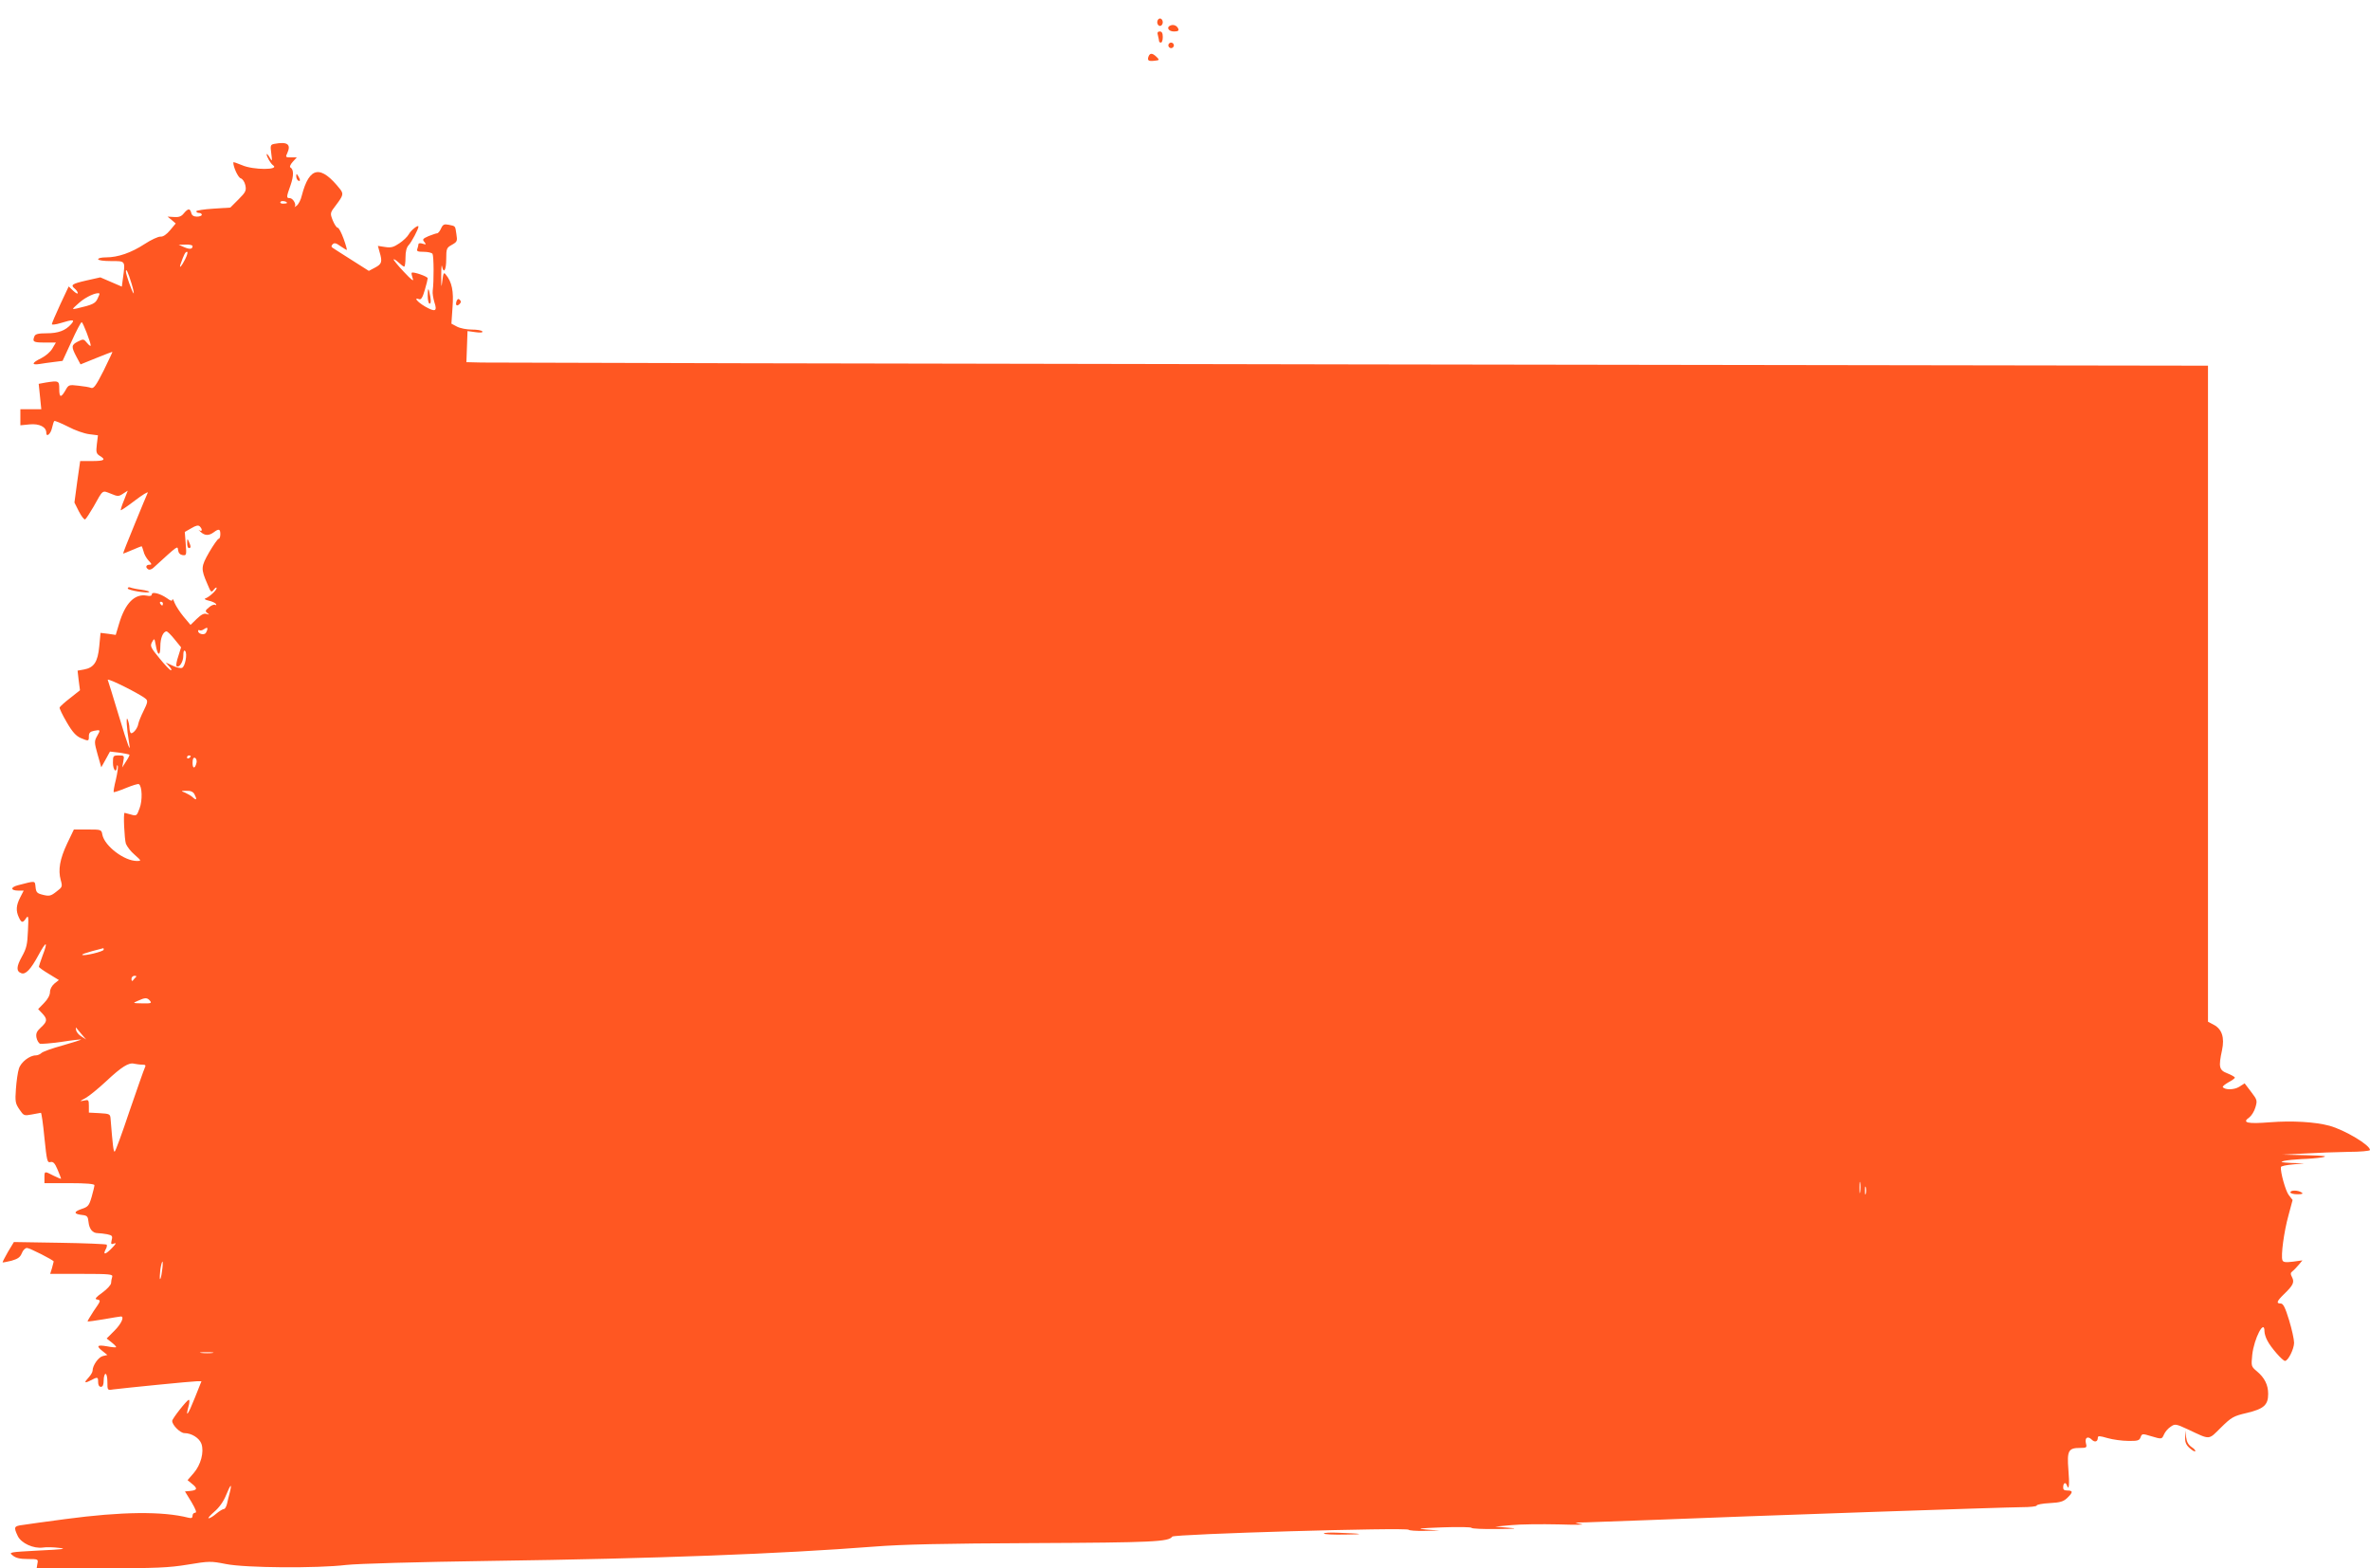 <?xml version="1.0" standalone="no"?>
<!DOCTYPE svg PUBLIC "-//W3C//DTD SVG 20010904//EN"
 "http://www.w3.org/TR/2001/REC-SVG-20010904/DTD/svg10.dtd">
<svg version="1.0" xmlns="http://www.w3.org/2000/svg"
 width="1280pt" height="847pt" viewBox="0 0 1280 847"
 preserveAspectRatio="xMidYMid meet">
<g transform="translate(0,847) scale(0.1,-0.1)"
fill="#ff5722" stroke="none">
<path d="M6250 8350 c0 -11 7 -20 15 -20 8 0 15 9 15 20 0 11 -7 20 -15 20 -8
0 -15 -9 -15 -20z"/>
<path d="M6323 8333 c-26 -9 -13 -33 17 -33 21 0 28 4 24 14 -7 17 -24 25 -41
19z"/>
<path d="M6254 8278 c3 -13 6 -26 6 -30 0 -5 5 -8 10 -8 6 0 10 14 10 30 0 21
-5 30 -16 30 -12 0 -15 -6 -10 -22z"/>
<path d="M6310 8225 c0 -8 7 -15 15 -15 8 0 15 7 15 15 0 8 -7 15 -15 15 -8 0
-15 -7 -15 -15z"/>
<path d="M6203 8165 c-8 -22 0 -27 33 -23 27 3 27 4 10 21 -22 21 -35 22 -43
2z"/>
<path d="M1482 7693 c-21 -4 -23 -8 -17 -51 6 -45 5 -46 -9 -22 -8 14 -15 21
-16 17 0 -13 22 -51 34 -59 41 -27 -107 -27 -167 0 -26 11 -47 18 -47 15 0
-26 26 -82 40 -86 10 -3 21 -19 25 -37 6 -29 3 -37 -37 -77 l-44 -44 -92 -6
c-51 -3 -92 -10 -92 -14 0 -5 7 -9 15 -9 8 0 15 -4 15 -10 0 -5 -12 -10 -26
-10 -17 0 -28 6 -31 20 -7 26 -17 25 -40 -2 -13 -17 -27 -22 -53 -20 l-35 2
22 -18 22 -19 -30 -36 c-20 -24 -38 -36 -52 -35 -12 1 -51 -17 -86 -40 -72
-47 -144 -72 -208 -72 -24 0 -43 -4 -43 -10 0 -6 30 -10 70 -10 79 0 77 3 64
-93 l-6 -45 -58 25 -58 25 -76 -17 c-78 -18 -87 -24 -61 -45 8 -7 15 -17 15
-23 0 -6 -11 0 -25 13 l-24 23 -46 -98 c-25 -54 -45 -101 -45 -106 0 -4 21 -2
47 6 68 21 80 20 57 -6 -31 -35 -70 -49 -132 -49 -45 0 -61 -4 -66 -16 -12
-30 -6 -34 55 -34 l61 0 -19 -32 c-10 -18 -37 -41 -61 -53 -50 -24 -54 -38 -9
-31 17 3 53 8 78 11 l47 6 48 104 c26 58 51 105 55 105 7 0 49 -110 49 -126
-1 -5 -9 1 -20 14 -18 22 -20 22 -50 7 -35 -18 -36 -27 -7 -82 l22 -41 84 34
c47 19 86 34 88 34 2 0 -20 -45 -47 -101 -41 -81 -54 -99 -68 -94 -9 4 -40 9
-69 12 -51 6 -53 5 -70 -26 -24 -41 -33 -39 -33 9 0 44 -3 45 -73 34 l-38 -7
7 -68 7 -69 -57 0 -56 0 0 -44 0 -43 50 5 c53 5 90 -14 90 -45 0 -27 24 -7 31
26 4 17 9 34 12 37 3 3 36 -11 74 -30 37 -20 89 -38 115 -41 l47 -6 -6 -49
c-5 -42 -3 -50 16 -62 35 -21 25 -28 -42 -28 l-64 0 -16 -112 -15 -112 24 -48
c14 -27 29 -46 34 -43 5 3 25 34 45 68 53 95 46 89 93 71 38 -16 43 -16 67 0
l25 16 -20 -51 c-12 -28 -19 -53 -18 -55 2 -1 37 22 77 53 41 31 72 50 69 42
-4 -8 -36 -85 -71 -171 -36 -87 -64 -158 -62 -158 2 0 24 9 50 20 26 11 48 20
50 20 1 0 6 -12 10 -27 3 -16 16 -38 27 -50 19 -20 19 -23 5 -23 -19 0 -23
-15 -6 -25 6 -4 18 0 27 8 138 126 130 120 134 95 2 -15 11 -24 24 -26 21 -3
22 0 17 61 l-5 64 35 20 c25 15 38 18 46 10 15 -15 14 -31 -2 -21 -7 5 -4 1 6
-8 23 -22 45 -22 71 -3 28 21 36 19 36 -10 0 -14 -4 -25 -9 -25 -5 0 -28 -33
-51 -72 -45 -79 -46 -89 -10 -172 19 -46 21 -48 35 -30 8 10 15 14 15 8 0 -12
-40 -49 -61 -56 -8 -3 1 -8 18 -12 18 -4 36 -12 39 -18 4 -6 2 -8 -3 -5 -6 4
-22 -2 -34 -13 -21 -17 -22 -21 -9 -31 12 -9 12 -10 -4 -5 -14 5 -29 -3 -53
-26 l-34 -33 -37 44 c-20 24 -42 58 -49 75 -6 17 -12 25 -12 18 -1 -10 -9 -8
-29 7 -37 26 -82 37 -82 21 0 -8 -10 -11 -27 -7 -65 12 -117 -40 -150 -152
l-18 -60 -41 6 -41 5 -7 -73 c-8 -84 -28 -115 -83 -125 l-34 -6 6 -53 7 -53
-53 -42 c-30 -23 -55 -46 -57 -51 -2 -4 15 -40 38 -79 31 -54 51 -75 76 -86
43 -18 44 -18 44 10 0 18 7 25 28 29 35 7 36 5 16 -29 -15 -27 -15 -34 3 -98
l20 -70 24 43 23 42 51 -6 c27 -4 52 -9 54 -11 2 -2 -6 -18 -18 -36 l-21 -33
6 33 c6 31 5 32 -25 32 -30 0 -31 -2 -31 -40 0 -38 19 -59 21 -22 0 9 3 12 5
6 3 -6 -2 -39 -10 -74 -9 -35 -14 -66 -12 -68 2 -2 32 8 66 22 34 14 66 24 70
21 18 -11 20 -89 4 -130 -15 -42 -17 -43 -47 -34 -18 5 -33 9 -34 9 -8 0 -1
-143 7 -167 6 -15 27 -43 48 -60 36 -32 36 -33 12 -33 -69 0 -174 80 -187 141
-5 29 -6 29 -80 29 l-74 0 -36 -75 c-40 -85 -50 -143 -35 -198 10 -36 9 -38
-24 -63 -29 -23 -38 -25 -71 -17 -33 8 -38 13 -41 42 -4 36 2 35 -95 10 -42
-11 -41 -29 3 -29 l28 0 -19 -37 c-22 -43 -24 -72 -7 -108 14 -30 21 -31 39
-4 12 18 14 10 10 -67 -3 -76 -8 -96 -33 -141 -30 -54 -31 -79 -3 -89 23 -9
51 20 93 98 42 78 53 77 22 -3 -11 -30 -20 -57 -20 -60 0 -4 24 -21 54 -39
l54 -33 -24 -19 c-14 -12 -24 -30 -24 -46 0 -16 -12 -39 -32 -59 l-32 -33 22
-23 c29 -31 28 -44 -7 -76 -23 -21 -28 -33 -24 -55 3 -15 12 -30 19 -33 7 -2
59 2 116 10 57 9 104 14 106 13 1 -2 -43 -16 -99 -32 -56 -15 -108 -34 -115
-41 -7 -7 -21 -13 -31 -13 -33 0 -81 -37 -91 -72 -6 -18 -13 -67 -16 -109 -5
-68 -3 -79 19 -111 23 -34 25 -35 67 -27 24 4 46 8 49 9 3 0 12 -61 19 -136
13 -124 15 -135 33 -130 14 3 23 -5 38 -41 10 -24 19 -47 19 -49 0 -2 -18 5
-40 16 -50 26 -50 26 -50 -10 l0 -30 135 0 c91 0 135 -4 135 -11 0 -6 -7 -35
-15 -63 -14 -48 -19 -54 -56 -66 -43 -15 -41 -27 6 -32 26 -3 30 -8 33 -37 4
-39 22 -61 50 -61 11 0 34 -3 51 -6 27 -6 30 -9 24 -32 -5 -22 -3 -24 13 -18
14 5 11 -1 -10 -23 -34 -36 -52 -41 -36 -10 7 11 9 23 6 27 -4 3 -118 8 -254
10 l-247 4 -32 -53 c-17 -30 -30 -55 -29 -57 2 -1 23 3 48 9 35 10 47 19 56
41 6 16 18 28 28 28 14 0 144 -66 144 -73 0 -1 -4 -17 -9 -35 l-10 -32 171 0
c151 0 169 -2 164 -16 -3 -9 -6 -24 -6 -33 0 -10 -21 -33 -47 -52 -35 -25 -43
-35 -30 -37 23 -5 23 -5 -18 -64 -19 -29 -33 -53 -32 -55 2 -1 41 4 88 12 46
8 87 15 92 15 20 0 3 -39 -35 -77 l-42 -42 28 -22 c15 -12 25 -23 23 -25 -2
-2 -25 0 -50 5 -53 9 -59 2 -22 -27 l25 -20 -25 -6 c-24 -6 -55 -51 -55 -79 0
-7 -9 -23 -20 -35 -28 -30 -25 -35 10 -17 38 20 40 19 40 -10 0 -16 6 -25 15
-25 10 0 15 11 15 35 0 19 5 35 10 35 6 0 10 -20 10 -44 0 -45 0 -45 32 -40
64 8 425 44 450 44 l26 0 -36 -90 c-36 -91 -52 -112 -34 -46 6 20 6 36 2 36
-10 0 -90 -102 -90 -114 0 -23 44 -66 66 -66 39 0 81 -27 92 -58 15 -44 -3
-113 -42 -158 l-33 -38 23 -19 c32 -25 30 -35 -6 -39 l-31 -3 35 -57 c24 -41
30 -58 20 -58 -8 0 -14 -7 -14 -16 0 -12 -6 -15 -22 -11 -141 36 -362 33 -663
-7 -104 -14 -209 -28 -232 -32 -48 -6 -50 -11 -27 -60 19 -39 85 -69 136 -62
18 3 58 2 88 -2 44 -5 21 -8 -109 -14 -163 -9 -165 -9 -142 -27 17 -14 40 -19
81 -19 56 0 57 -1 52 -25 l-4 -25 348 0 c298 0 366 3 469 20 115 19 124 19
205 3 105 -21 490 -24 650 -5 63 7 378 16 790 22 878 12 1558 38 2060 77 152
12 374 17 862 19 641 3 731 7 749 35 8 14 1272 51 1277 37 2 -4 40 -7 85 -6
l82 2 -70 5 c-59 5 -45 7 85 12 85 3 157 2 158 -3 2 -4 63 -7 135 -6 107 1
119 3 62 7 l-70 6 87 8 c49 5 163 6 255 4 93 -3 148 -2 123 2 -43 8 -42 8 25
9 38 1 187 7 330 12 570 23 1947 70 2024 70 44 0 81 4 81 9 0 5 31 11 70 13
56 3 74 8 95 28 31 30 32 40 1 40 -19 0 -24 5 -23 20 1 22 13 27 20 8 11 -32
15 4 8 85 -8 102 0 117 63 117 35 0 38 2 32 24 -8 31 9 42 30 22 17 -18 34
-13 34 9 0 11 9 11 53 -2 28 -8 79 -15 111 -15 51 -1 61 2 67 20 7 19 10 20
55 6 61 -18 59 -18 72 10 6 14 22 32 36 41 23 16 28 15 93 -15 123 -58 109
-58 178 10 57 56 67 62 140 79 92 22 115 43 115 103 0 48 -19 87 -61 122 -31
26 -31 28 -25 89 10 89 66 196 66 127 0 -12 7 -35 16 -51 18 -36 82 -109 95
-109 17 0 49 65 49 98 0 18 -12 73 -27 122 -21 69 -32 90 -45 90 -26 0 -22 12
18 51 49 47 57 64 43 91 -9 17 -9 24 2 32 8 6 23 22 34 35 l20 24 -51 -7 c-41
-5 -53 -3 -57 8 -9 24 8 153 33 243 l22 82 -21 27 c-17 22 -46 125 -42 151 0
5 29 11 63 14 l63 6 -70 2 c-55 3 -64 5 -40 11 17 4 59 8 95 10 36 1 85 5 110
9 36 7 18 9 -85 12 l-130 3 120 6 c66 4 173 8 238 9 64 0 117 5 117 10 0 27
-136 108 -219 131 -78 21 -201 28 -319 19 -124 -10 -156 -3 -114 26 12 9 27
33 33 54 11 37 10 41 -23 84 l-35 46 -30 -19 c-28 -17 -77 -17 -88 -1 -2 4 12
15 31 26 19 10 34 21 34 25 0 4 -18 14 -40 23 -45 17 -49 34 -29 126 14 67 0
112 -44 136 l-32 17 0 1771 0 1772 -4620 7 c-2541 4 -4657 9 -4703 10 l-83 2
3 84 3 84 43 -6 c27 -4 41 -2 37 4 -3 6 -29 10 -56 10 -28 0 -64 7 -81 16
l-30 16 6 88 c7 88 -3 137 -37 178 -10 13 -13 7 -18 -34 -5 -42 -6 -39 -6 26
0 41 2 65 4 53 9 -45 23 -22 23 37 0 58 2 62 31 78 28 16 30 20 24 57 -7 47
-4 43 -41 51 -25 5 -32 2 -42 -20 -6 -14 -16 -26 -21 -26 -5 0 -25 -7 -46 -15
-32 -14 -35 -18 -23 -32 11 -14 10 -15 -10 -9 -12 4 -22 3 -22 -3 0 -5 -3 -16
-6 -25 -5 -13 2 -16 34 -16 23 0 44 -5 48 -11 7 -12 8 -148 1 -199 -2 -14 3
-42 9 -62 17 -50 5 -55 -51 -23 -42 25 -63 51 -31 39 10 -4 19 10 30 49 9 30
16 59 16 64 0 10 -79 37 -86 30 -3 -2 0 -16 5 -31 8 -19 -6 -9 -48 36 -33 35
-57 65 -55 67 2 3 14 -5 27 -17 13 -12 26 -22 30 -22 4 0 7 22 7 49 0 34 6 55
17 67 15 15 53 87 53 100 0 13 -41 -20 -52 -41 -7 -13 -30 -35 -51 -49 -31
-21 -45 -25 -77 -20 l-39 6 9 -33 c16 -53 12 -65 -24 -84 l-34 -18 -93 59
c-51 32 -97 62 -103 66 -8 5 -7 11 1 19 9 9 19 6 41 -10 17 -11 32 -21 35 -21
2 0 -5 27 -17 60 -12 33 -26 60 -32 60 -6 0 -18 18 -27 40 -15 39 -15 40 19
84 37 49 40 59 22 83 -106 134 -167 125 -208 -33 -5 -23 -18 -48 -28 -55 -9
-7 -14 -10 -10 -5 10 12 -10 46 -27 46 -19 0 -19 5 4 69 18 52 18 86 -1 97 -5
3 1 17 13 30 l22 24 -31 0 c-30 0 -31 1 -20 24 21 47 0 62 -70 49z m68 -319
c0 -2 -9 -4 -21 -4 -11 0 -18 4 -14 10 5 8 35 3 35 -6z m-510 -233 c0 -17 -15
-19 -45 -6 l-30 13 38 1 c20 1 37 -3 37 -8z m-40 -71 c-19 -38 -34 -55 -25
-27 19 54 26 67 35 67 6 0 1 -18 -10 -40z m-290 -130 c11 -35 15 -59 11 -54
-9 10 -41 102 -41 117 0 22 12 -4 30 -63z m-183 -83 c-12 -26 -26 -33 -112
-53 -29 -6 -29 -6 14 32 35 31 93 57 108 49 2 -1 -3 -14 -10 -28z m353 -1647
c0 -5 -2 -10 -4 -10 -3 0 -8 5 -11 10 -3 6 -1 10 4 10 6 0 11 -4 11 -10z m240
-137 c0 -5 -4 -14 -8 -21 -9 -14 -42 -6 -42 10 0 5 4 7 8 4 4 -2 14 -1 22 5
18 11 20 11 20 2z m-177 -56 l35 -43 -15 -48 c-9 -26 -13 -49 -10 -53 14 -13
37 22 37 55 0 23 3 33 10 26 13 -13 0 -85 -17 -91 -8 -3 -31 2 -51 12 l-37 17
19 -21 c11 -12 15 -21 9 -21 -5 0 -33 29 -62 65 -48 58 -51 66 -40 87 13 22
13 22 20 -15 10 -60 25 -64 25 -8 0 45 15 81 34 81 4 0 24 -19 43 -43z m-155
-322 c11 -10 9 -21 -12 -63 -14 -28 -27 -60 -29 -71 -3 -22 -25 -51 -38 -51
-5 0 -9 12 -10 28 0 15 -5 36 -10 47 -9 20 -5 -49 8 -125 11 -64 -4 -26 -57
150 -29 96 -55 181 -58 188 -5 14 180 -79 206 -103z m242 -309 c0 -3 -4 -8
-10 -11 -5 -3 -10 -1 -10 4 0 6 5 11 10 11 6 0 10 -2 10 -4z m32 -32 c-7 -36
-22 -39 -22 -5 0 22 4 31 13 28 6 -2 10 -13 9 -23z m-12 -173 c15 -29 12 -36
-8 -18 -9 9 -29 20 -42 26 -24 9 -24 10 7 10 22 1 36 -5 43 -18z m-490 -840
c0 -10 -108 -36 -116 -28 -3 3 21 11 53 20 32 8 59 15 61 16 1 1 2 -3 2 -8z
m174 -148 c-5 -5 -12 -12 -16 -18 -4 -6 -8 -2 -8 8 0 9 7 17 17 17 9 0 12 -3
7 -7z m76 -128 c11 -13 5 -15 -41 -14 -54 1 -54 1 -24 14 39 18 50 18 65 0z
m-370 -180 l25 -29 -25 16 c-14 8 -27 24 -29 34 -2 11 -2 17 0 14 2 -3 15 -18
29 -35z m328 -165 c18 0 21 -3 14 -17 -5 -10 -42 -116 -83 -235 -40 -120 -76
-218 -80 -218 -6 0 -10 30 -22 180 -2 23 -6 25 -59 28 l-58 3 0 36 c0 33 -2
35 -27 29 -25 -5 -24 -4 8 13 20 11 70 52 111 90 85 80 124 104 153 96 11 -2
30 -5 43 -5z m9279 -687 c-2 -16 -4 -5 -4 22 0 28 2 40 4 28 2 -13 2 -35 0
-50z m30 -10 c-3 -10 -5 -2 -5 17 0 19 2 27 5 18 2 -10 2 -26 0 -35z m-9202
-418 c-3 -26 -8 -45 -11 -43 -2 3 -1 26 2 52 4 25 9 44 12 42 2 -3 1 -26 -3
-51z m273 -442 c-15 -2 -42 -2 -60 0 -18 2 -6 4 27 4 33 0 48 -2 33 -4z m93
-754 c-5 -19 -12 -46 -15 -61 -4 -16 -11 -28 -17 -28 -6 0 -24 -11 -41 -25
-16 -14 -34 -25 -41 -25 -6 0 8 16 30 35 26 22 50 55 64 90 25 61 33 67 20 14z"/>
<path d="M1600 7518 c0 -9 5 -20 10 -23 13 -8 13 5 0 25 -8 13 -10 13 -10 -2z"/>
<path d="M2310 6872 c0 -23 5 -42 10 -42 7 0 8 14 4 38 -9 51 -14 53 -14 4z"/>
<path d="M2466 6844 c-8 -22 1 -31 16 -16 9 9 9 15 1 23 -7 7 -12 5 -17 -7z"/>
<path d="M1011 5538 c-1 -16 4 -28 9 -28 12 0 12 8 0 35 -8 18 -9 17 -9 -7z"/>
<path d="M690 5292 c0 -10 108 -28 116 -19 3 3 -16 8 -42 12 -26 3 -53 9 -60
12 -8 3 -14 1 -14 -5z"/>
<path d="M12370 2030 c0 -5 17 -10 38 -10 27 0 33 3 22 10 -20 13 -60 13 -60
0z"/>
<path d="M11802 709 c-2 -26 4 -42 23 -59 14 -13 28 -21 31 -18 3 4 -6 14 -20
23 -17 12 -26 28 -29 53 l-4 37 -1 -36z"/>
<path d="M7150 188 c0 -5 51 -7 113 -6 115 1 101 5 -36 10 -42 2 -77 0 -77 -4z"/>
</g>
</svg>
